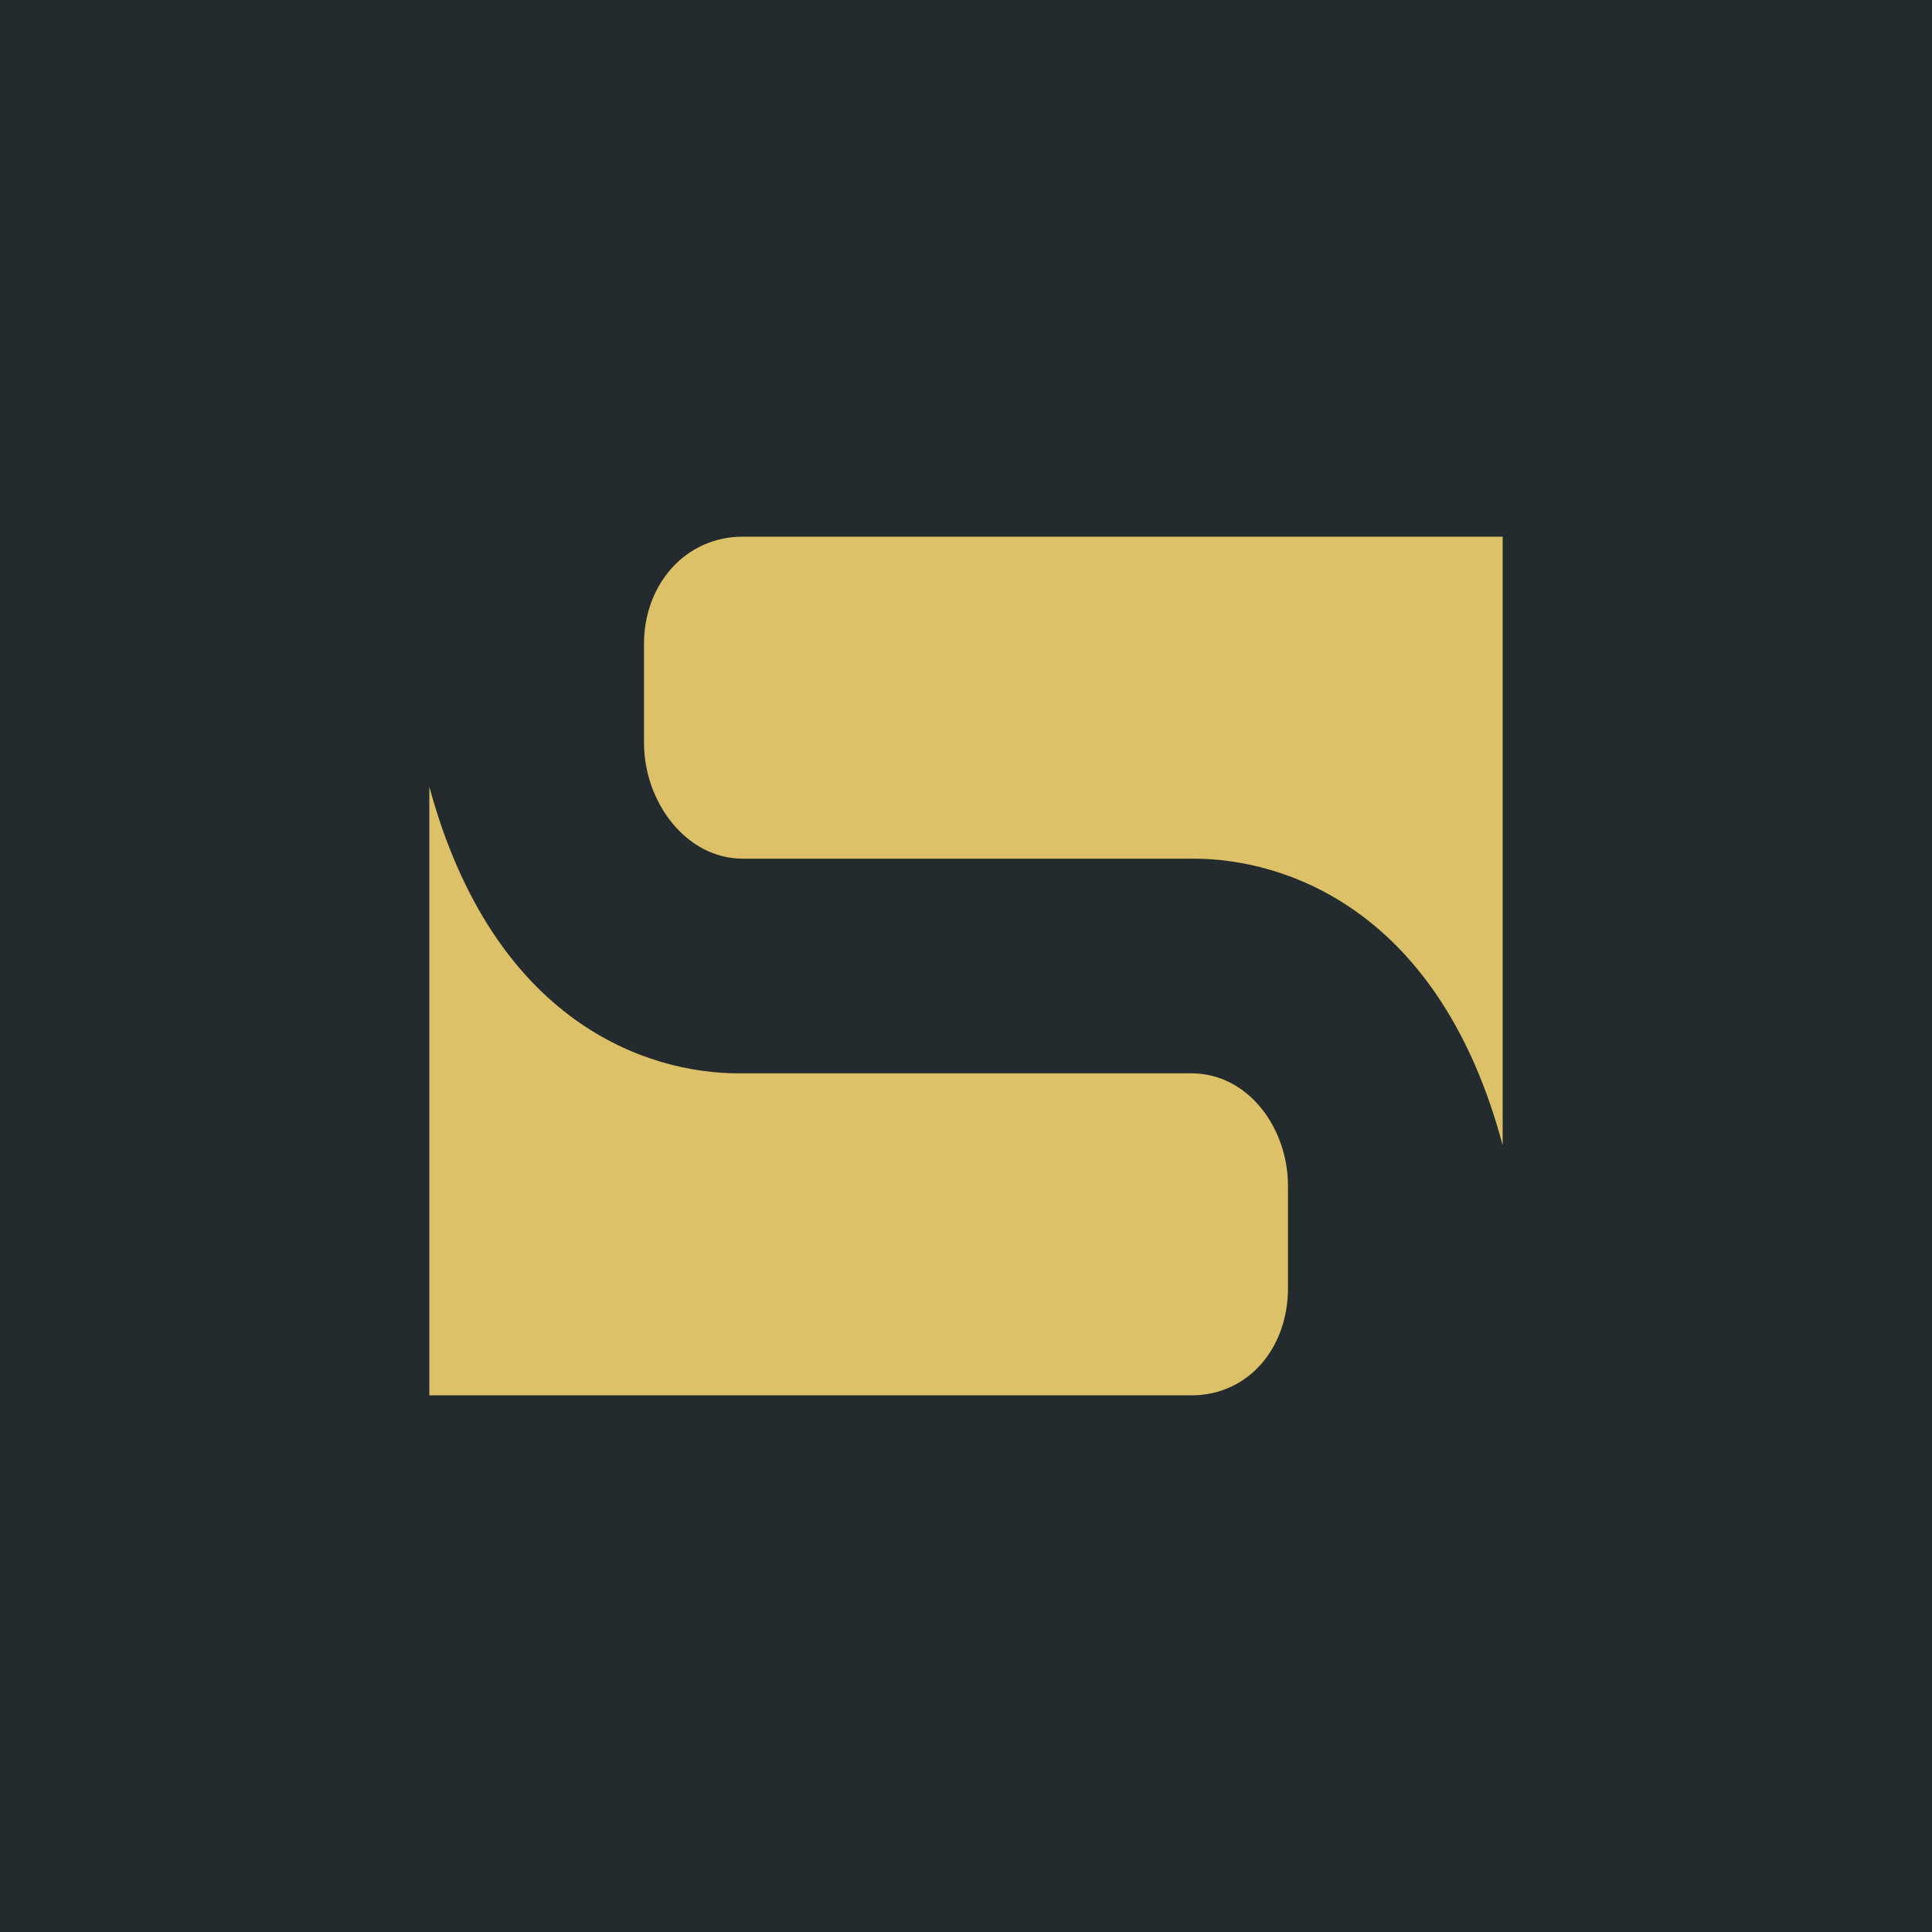 <!-- by TradingView --><svg width="18" height="18" viewBox="0 0 18 18" xmlns="http://www.w3.org/2000/svg"><path fill="#242B2E" d="M0 0h18v18H0z"/><path d="M14 10.67V5H6.92C6.39 5 6 5.44 6 6v.92C6 7.47 6.39 8 6.92 8h4.2c.84 0 2.29.46 2.88 2.67ZM4 7.33V13h7.1c.53 0 .9-.44.9-1v-.95c0-.54-.37-1.05-.9-1.05H6.88C6.04 10 4.6 9.54 4 7.33Z" fill="#DCC168"/></svg>